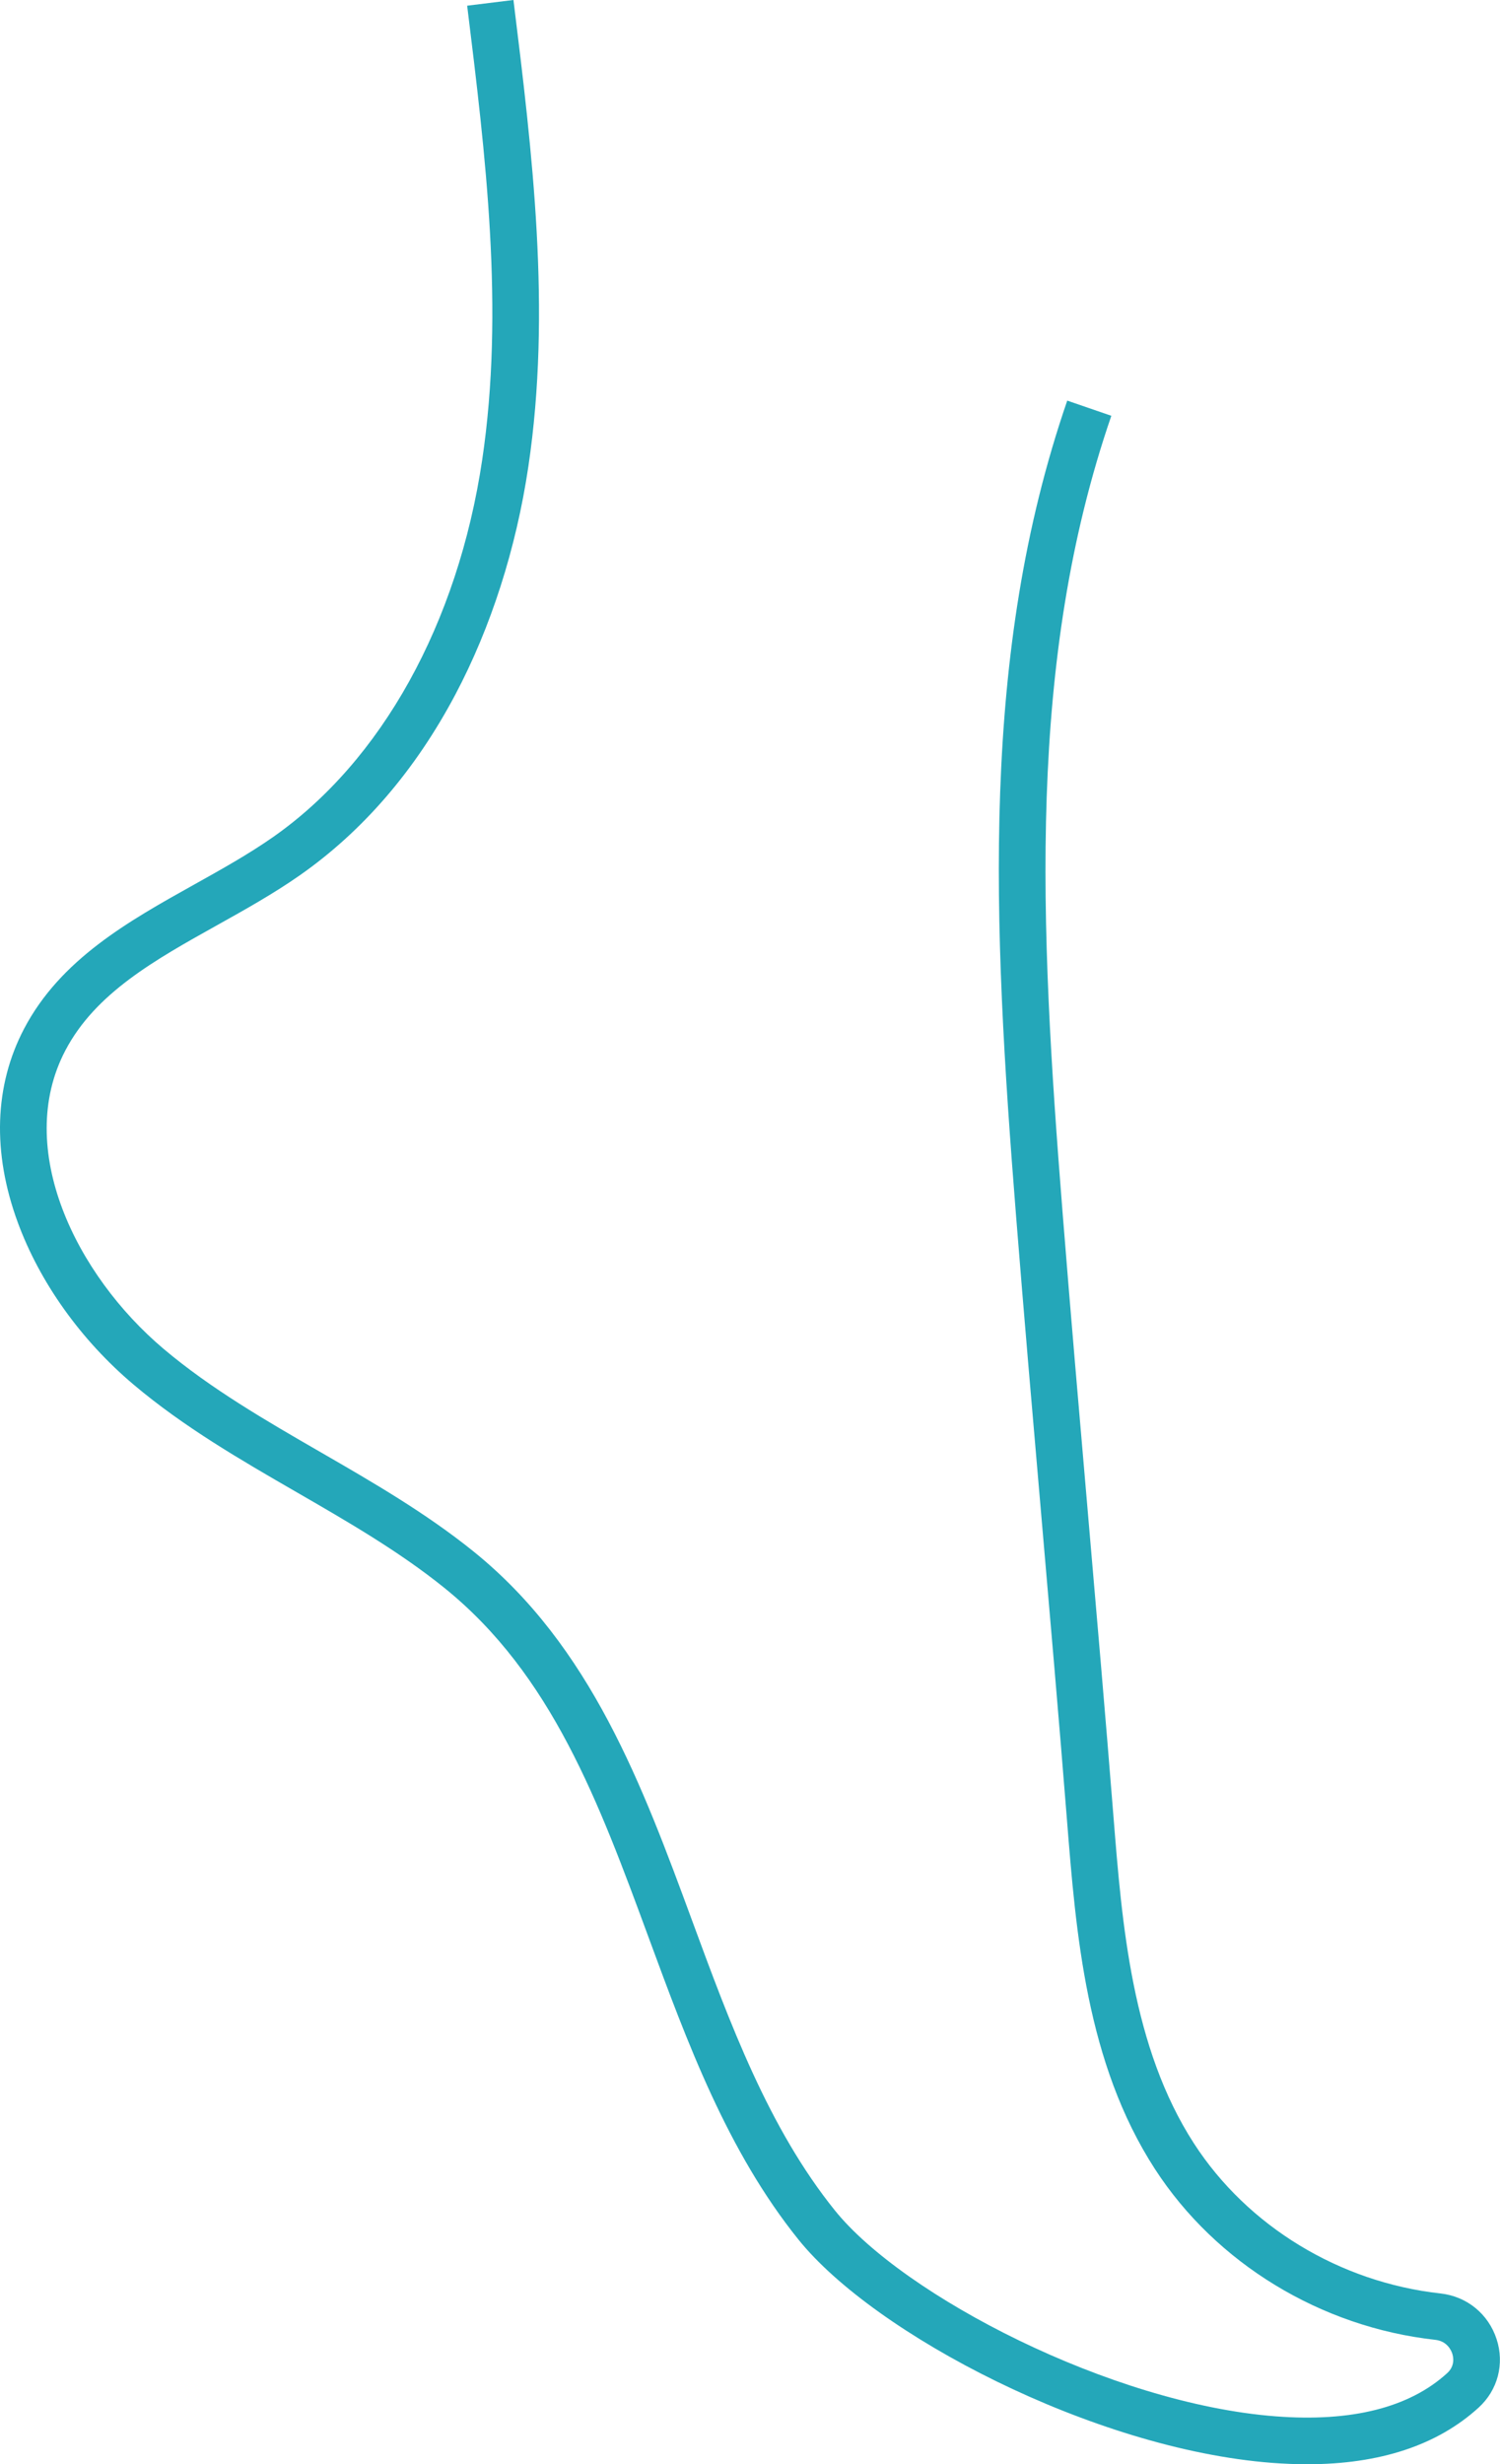 <?xml version="1.0" encoding="UTF-8" standalone="no"?><svg xmlns="http://www.w3.org/2000/svg" xmlns:xlink="http://www.w3.org/1999/xlink" fill="#000000" height="897.7" preserveAspectRatio="xMidYMid meet" version="1" viewBox="0.0 0.0 546.8 897.7" width="546.8" zoomAndPan="magnify"><defs><clipPath id="a"><path d="M 0 0 L 546.77 0 L 546.77 897.719 L 0 897.719 Z M 0 0"/></clipPath></defs><g><g clip-path="url(#a)" id="change1_1"><path d="M 476.504 897.719 C 472.367 897.719 468.102 897.551 463.699 897.215 C 398.359 892.191 318.691 850.156 291.113 815.93 C 265.145 783.703 250.555 744.102 236.441 705.809 C 218.289 656.547 201.145 610.023 161.922 578.41 C 145.477 565.156 126.527 554.223 108.203 543.648 C 87.977 531.977 67.066 519.906 48.676 504.387 C 29.516 488.211 14.527 467.227 6.469 445.297 C -2.883 419.84 -2.082 395.449 8.781 374.762 C 22.098 349.406 46.914 335.562 70.914 322.168 C 80.652 316.738 90.719 311.121 99.594 304.902 C 139.117 277.223 166.887 227.156 175.773 167.543 C 183.938 112.781 177.004 56.504 170.297 2.078 L 187.168 -0.004 C 194.016 55.551 201.094 112.996 192.59 170.051 C 188.137 199.898 178.934 228.602 165.973 253.055 C 151.367 280.613 132.316 302.742 109.348 318.828 C 99.758 325.543 89.309 331.375 79.199 337.016 C 56.363 349.754 34.797 361.789 23.832 382.664 C 5.078 418.375 27.652 464.395 59.641 491.395 C 76.875 505.941 97.121 517.625 116.699 528.926 C 135.586 539.824 155.117 551.094 172.59 565.176 C 215.473 599.734 234.242 650.672 252.395 699.93 C 266.031 736.938 280.133 775.207 304.352 805.266 C 329.234 836.148 404.832 875.637 465.004 880.262 C 492.711 882.391 513.758 877.094 527.559 864.516 C 530.449 861.879 529.812 858.676 529.402 857.418 C 529.059 856.363 527.598 852.875 523.23 852.395 C 481.469 847.785 443.246 824.508 420.988 790.133 C 395.984 751.504 392.234 704.395 388.93 662.832 C 386.043 626.59 382.805 589.211 379.672 553.066 C 376.535 516.895 373.297 479.488 370.406 443.184 C 361.812 335.141 357.277 238.199 389.047 145.941 L 405.117 151.477 C 374.422 240.637 378.91 335.727 387.355 441.836 C 390.238 478.078 393.477 515.453 396.609 551.602 C 399.742 587.773 402.984 625.18 405.875 661.484 C 409.02 701.039 412.59 745.871 435.262 780.891 C 454.773 811.027 488.355 831.441 525.094 835.496 C 534.723 836.559 542.566 842.941 545.566 852.16 C 548.5 861.172 545.988 870.719 539.012 877.078 C 523.957 890.801 502.969 897.719 476.504 897.719" fill="#24a7b9"/></g></g></svg>